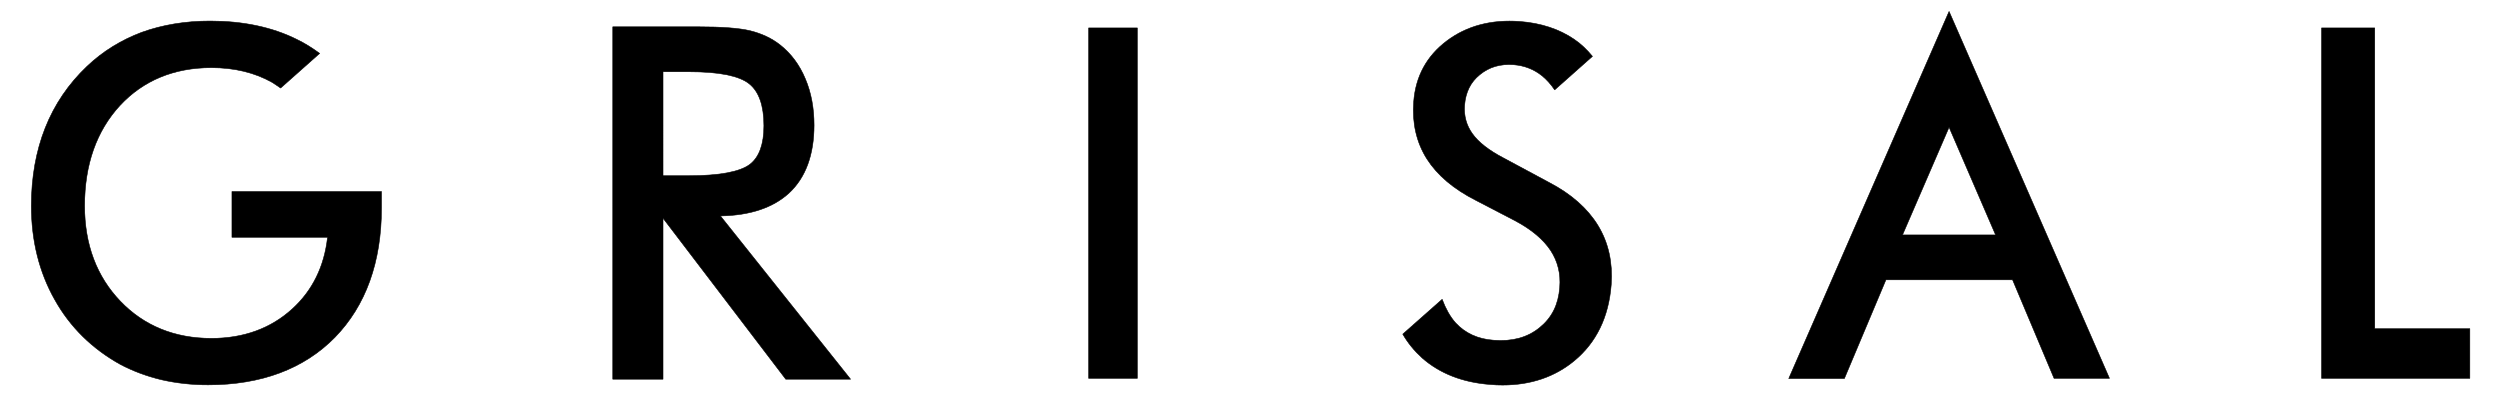 <?xml version="1.0" encoding="utf-8"?>
<!-- Generator: Adobe Illustrator 16.2.1, SVG Export Plug-In . SVG Version: 6.00 Build 0)  -->
<!DOCTYPE svg PUBLIC "-//W3C//DTD SVG 1.1//EN" "http://www.w3.org/Graphics/SVG/1.1/DTD/svg11.dtd">
<svg version="1.1" id="レイヤー_1" xmlns="http://www.w3.org/2000/svg" xmlns:xlink="http://www.w3.org/1999/xlink" x="0px"
	 y="0px" width="410px" height="65px" viewBox="0 0 410 65" enable-background="new 0 0 410 65" xml:space="preserve">
<g>
	<path stroke="#000000" stroke-width="0.087" stroke-linecap="round" stroke-linejoin="round" stroke-miterlimit="10" d="
		M129.424,31.639c2.716-2.532,4.083-6.29,4.083-11.109c0-2.759-0.458-5.317-1.432-7.6c-0.953-2.3-2.368-4.173-4.137-5.565
		c-1.393-1.1-3.044-1.859-4.927-2.327c-1.812-0.432-4.656-0.642-8.447-0.642h-14.068V62.19h8.237V35.781l20.131,26.409h10.631
		L118.15,35.415C123.012,35.332,126.794,34.066,129.424,31.639z M108.733,11.765h4.28c4.892,0,8.212,0.659,9.854,1.973
		c1.603,1.275,2.411,3.593,2.411,6.884c0,3.051-0.777,5.168-2.311,6.342c-1.607,1.209-4.953,1.851-9.954,1.851h-4.28V11.765z"/>
	
		<rect x="178.535" y="4.58" stroke="#000000" stroke-width="0.087" stroke-linecap="round" stroke-linejoin="round" stroke-miterlimit="10" width="7.989" height="57.467"/>
	<path stroke="#000000" stroke-width="0.087" stroke-linecap="round" stroke-linejoin="round" stroke-miterlimit="10" d="
		M293.354,62.081h9.124l6.814-16.189h20.769l6.805,16.155h9.089L319.648,1.874L293.354,62.081z M319.648,20.866l7.631,17.665h-15.27
		L319.648,20.866z"/>
	<polygon stroke="#000000" stroke-width="0.087" stroke-linecap="round" stroke-linejoin="round" stroke-miterlimit="10" points="
		389.458,53.896 389.458,4.58 380.736,4.58 380.736,62.047 405.052,62.047 405.052,53.896 	"/>
	<path stroke="#000000" stroke-width="0.087" stroke-linecap="round" stroke-linejoin="round" stroke-miterlimit="10" d="
		M38.041,38.916h15.676c-0.533,4.775-2.468,8.729-5.77,11.733c-3.512,3.208-7.98,4.841-13.273,4.841
		c-6.015,0-11.051-2.043-14.929-6.085c-3.9-4.064-5.87-9.324-5.87-15.649c0-6.757,1.952-12.274,5.787-16.443
		c3.822-4.125,8.889-6.216,15.012-6.216c3.769,0,7.102,0.807,9.937,2.401c0.467,0.284,0.935,0.624,1.411,0.943l6.403-5.684
		c-1.201-0.877-2.433-1.667-3.778-2.309c-4.001-1.99-8.771-2.999-14.182-2.999c-4.071,0-7.862,0.633-11.234,1.855
		c-3.376,1.274-6.386,3.125-8.945,5.561c-3.053,2.89-5.355,6.29-6.871,10.114c-1.502,3.785-2.275,8.084-2.275,12.776
		c0,5.701,1.275,10.852,3.826,15.374c2.512,4.501,6.154,8.085,10.814,10.659c2.053,1.074,4.294,1.917,6.722,2.493
		c2.402,0.55,4.962,0.834,7.622,0.834c8.705,0,15.706-2.61,20.794-7.783c5.071-5.203,7.648-12.336,7.648-21.228v-2.697H38.041
		V38.916z"/>
	<path stroke="#000000" stroke-width="0.087" stroke-linecap="round" stroke-linejoin="round" stroke-miterlimit="10" d="
		M254.066,29.933l-7.573-4.068c-2.324-1.218-4.027-2.541-5.027-3.951c-0.975-1.357-1.402-2.933-1.275-4.649
		c0.175-2.143,0.974-3.784,2.493-5.015c1.543-1.262,3.359-1.803,5.578-1.637c1.734,0.144,3.293,0.742,4.604,1.794
		c0.76,0.606,1.441,1.366,2.101,2.331l6.194-5.5c-0.883-1.074-1.866-2.03-3.019-2.807c-2.441-1.659-5.42-2.641-8.871-2.907
		c-4.687-0.349-8.723,0.716-11.998,3.183c-3.294,2.475-5.119,5.818-5.429,9.983c-0.275,3.518,0.467,6.691,2.175,9.385
		c1.686,2.65,4.402,4.959,8.089,6.814l6.465,3.361c2.599,1.393,4.533,3.016,5.734,4.832c1.166,1.785,1.668,3.802,1.485,6.05
		c-0.21,2.833-1.293,4.985-3.294,6.601c-2.018,1.641-4.503,2.3-7.556,2.061c-2.568-0.184-4.652-1.145-6.211-2.829
		c-0.926-1.03-1.651-2.357-2.219-3.881l-6.46,5.714c0.856,1.484,1.926,2.776,3.184,3.911c2.9,2.55,6.661,4.016,11.173,4.348
		c0.686,0.07,1.341,0.092,2.019,0.092c4.611,0,8.556-1.34,11.74-3.973c3.634-2.994,5.669-7.211,6.071-12.483
		c0.267-3.628-0.45-6.893-2.176-9.718C260.343,34.171,257.661,31.805,254.066,29.933z"/>
</g>
</svg>
